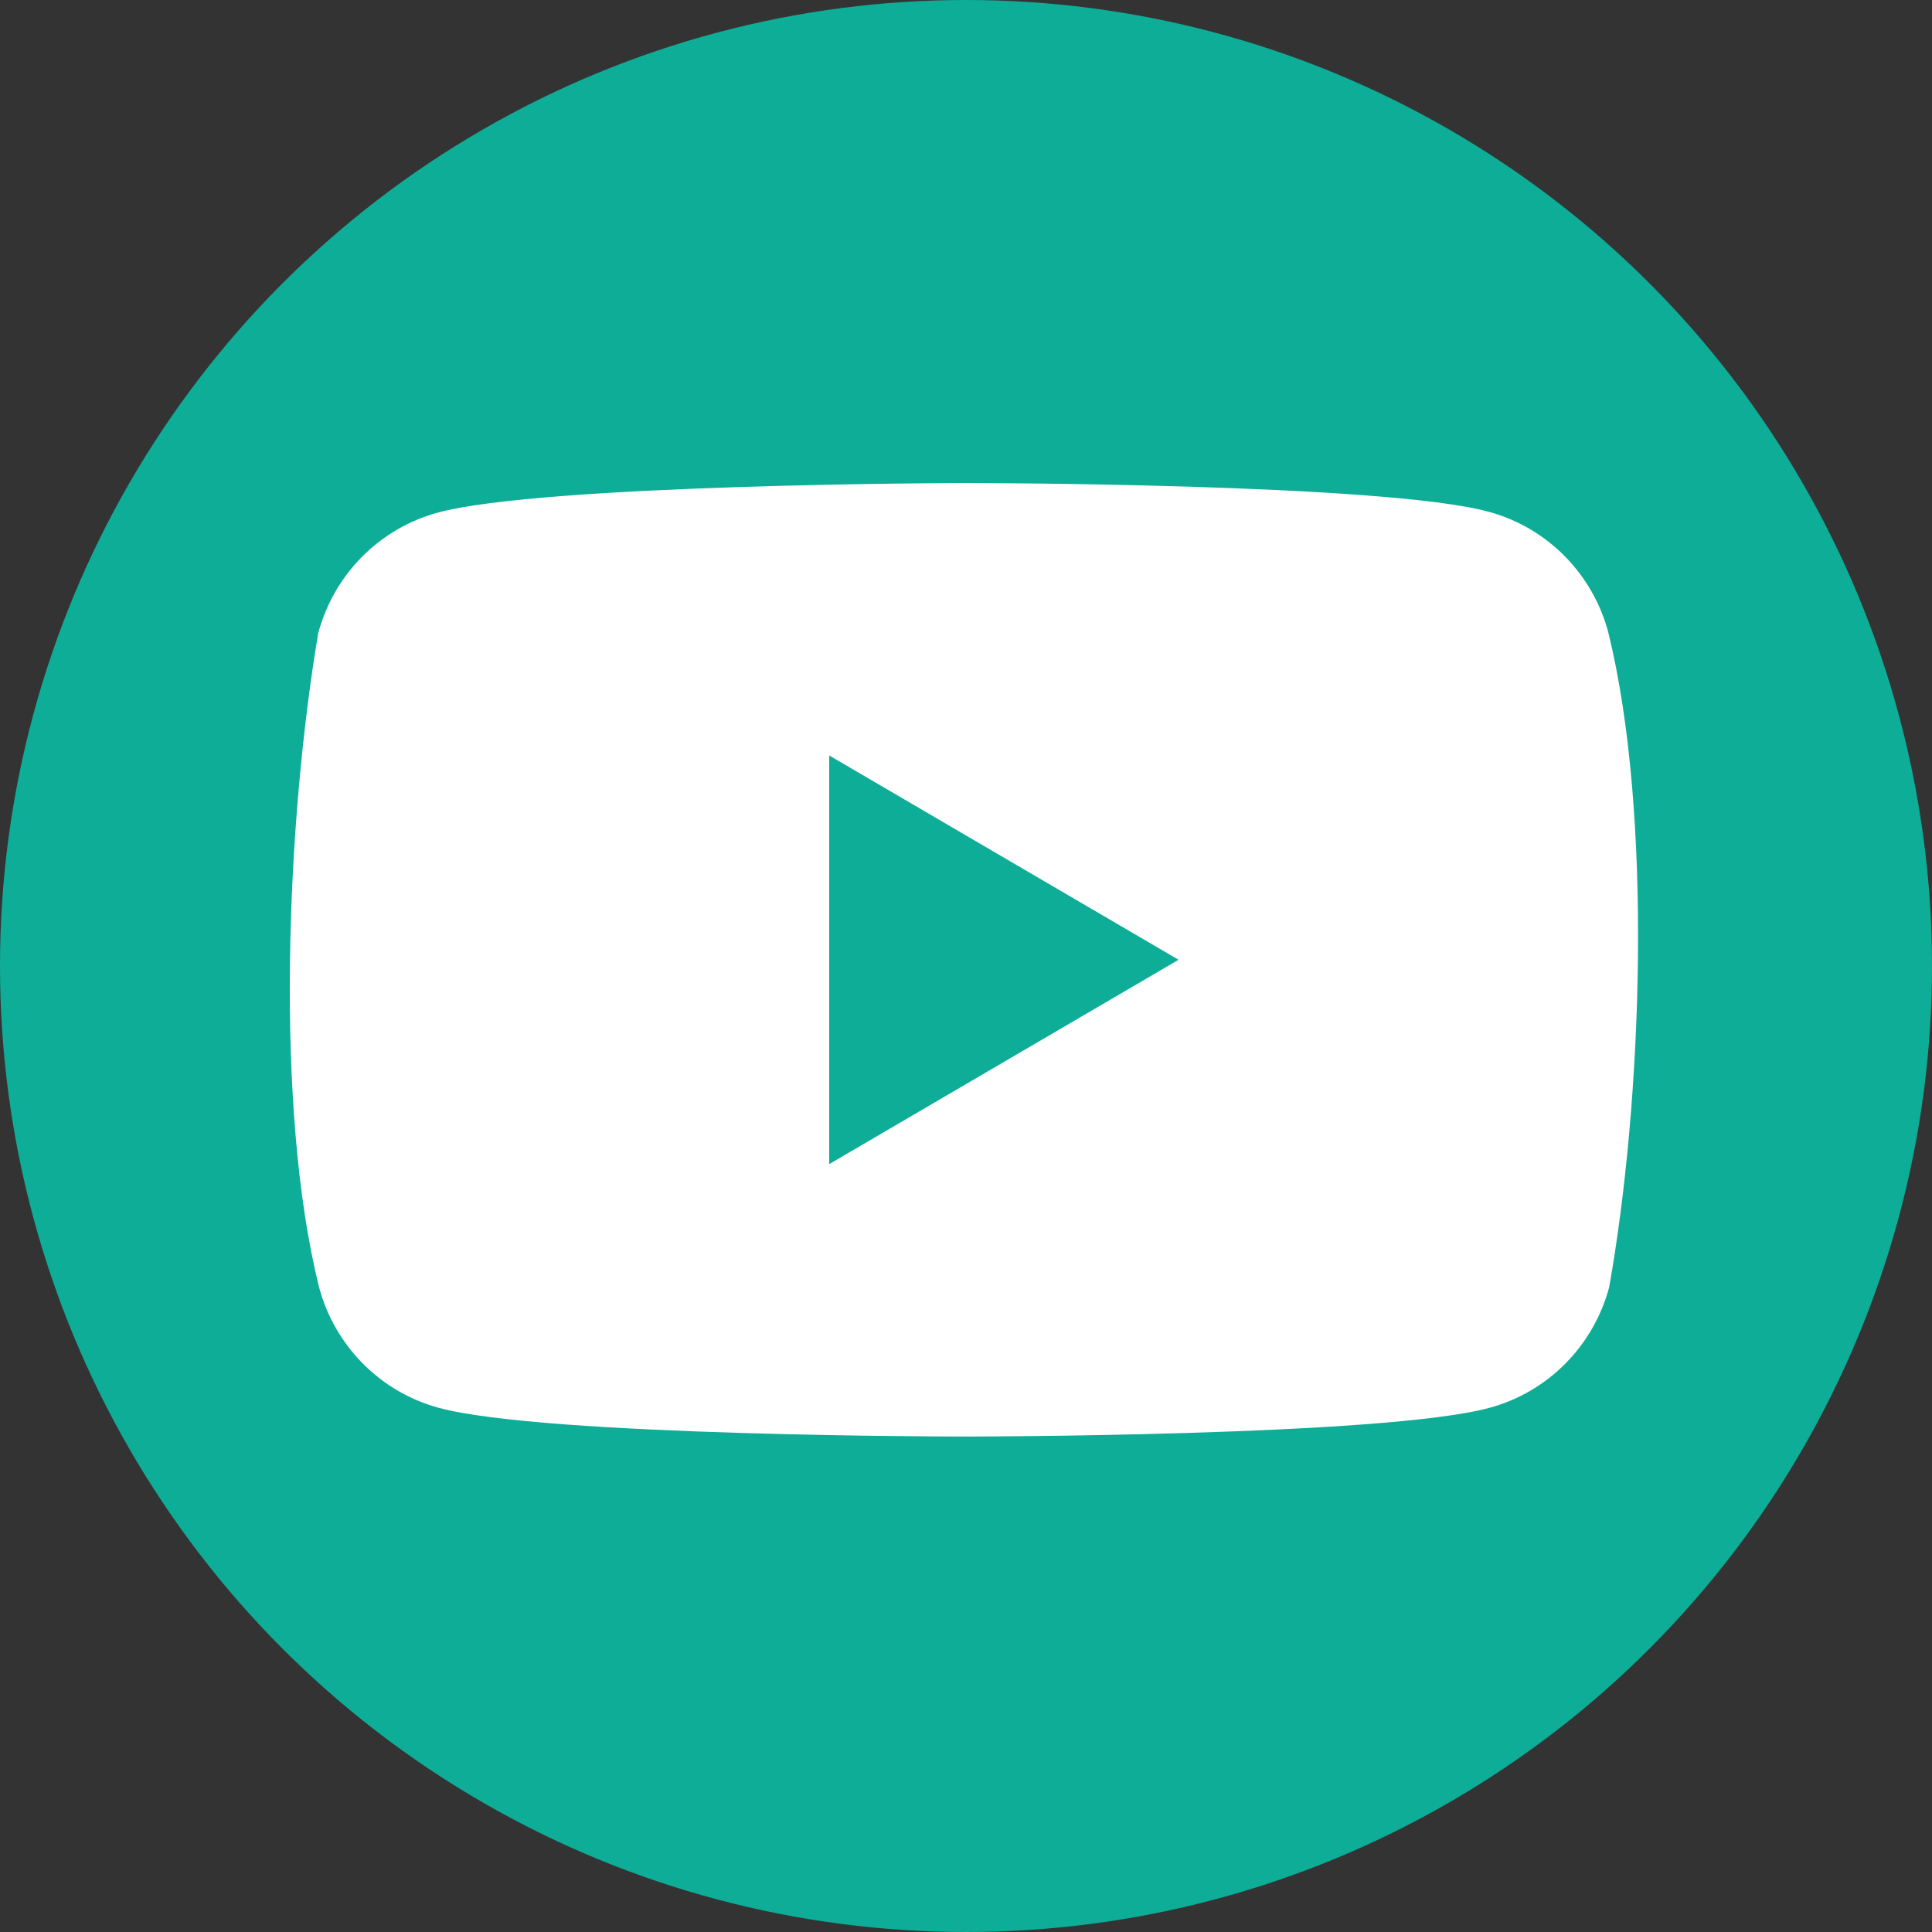 <svg width="40" height="40" viewBox="0 0 40 40" fill="none" xmlns="http://www.w3.org/2000/svg">
<rect x="0" y="0" width="40" height="40" fill="#333333" stroke="none"/>
<circle cx="20" cy="20" r="20" fill="#0EAD98"/>
<g clip-path="url(#clip0_445_2018)">
<path d="M33.298 13.091C33.138 12.494 32.826 11.949 32.392 11.511C31.959 11.074 31.419 10.758 30.828 10.597C28.661 10 19.943 10 19.943 10C19.943 10 11.224 10.018 9.058 10.615C8.467 10.776 7.927 11.092 7.494 11.529C7.06 11.967 6.748 12.512 6.588 13.11C5.933 16.997 5.678 22.919 6.606 26.651C6.766 27.248 7.078 27.793 7.512 28.231C7.945 28.668 8.485 28.984 9.076 29.145C11.242 29.742 19.961 29.742 19.961 29.742C19.961 29.742 28.679 29.742 30.846 29.145C31.437 28.984 31.977 28.668 32.41 28.231C32.844 27.793 33.156 27.248 33.316 26.651C34.007 22.758 34.22 16.839 33.298 13.092" fill="white"/>
<path d="M17.168 24.102L24.401 19.871L17.168 15.641V24.102Z" fill="#0EAD98"/>
</g>
<defs>
<clipPath id="clip0_445_2018">
<rect width="28" height="20" fill="white" transform="translate(6 10)"/>
</clipPath>
</defs>
</svg>
